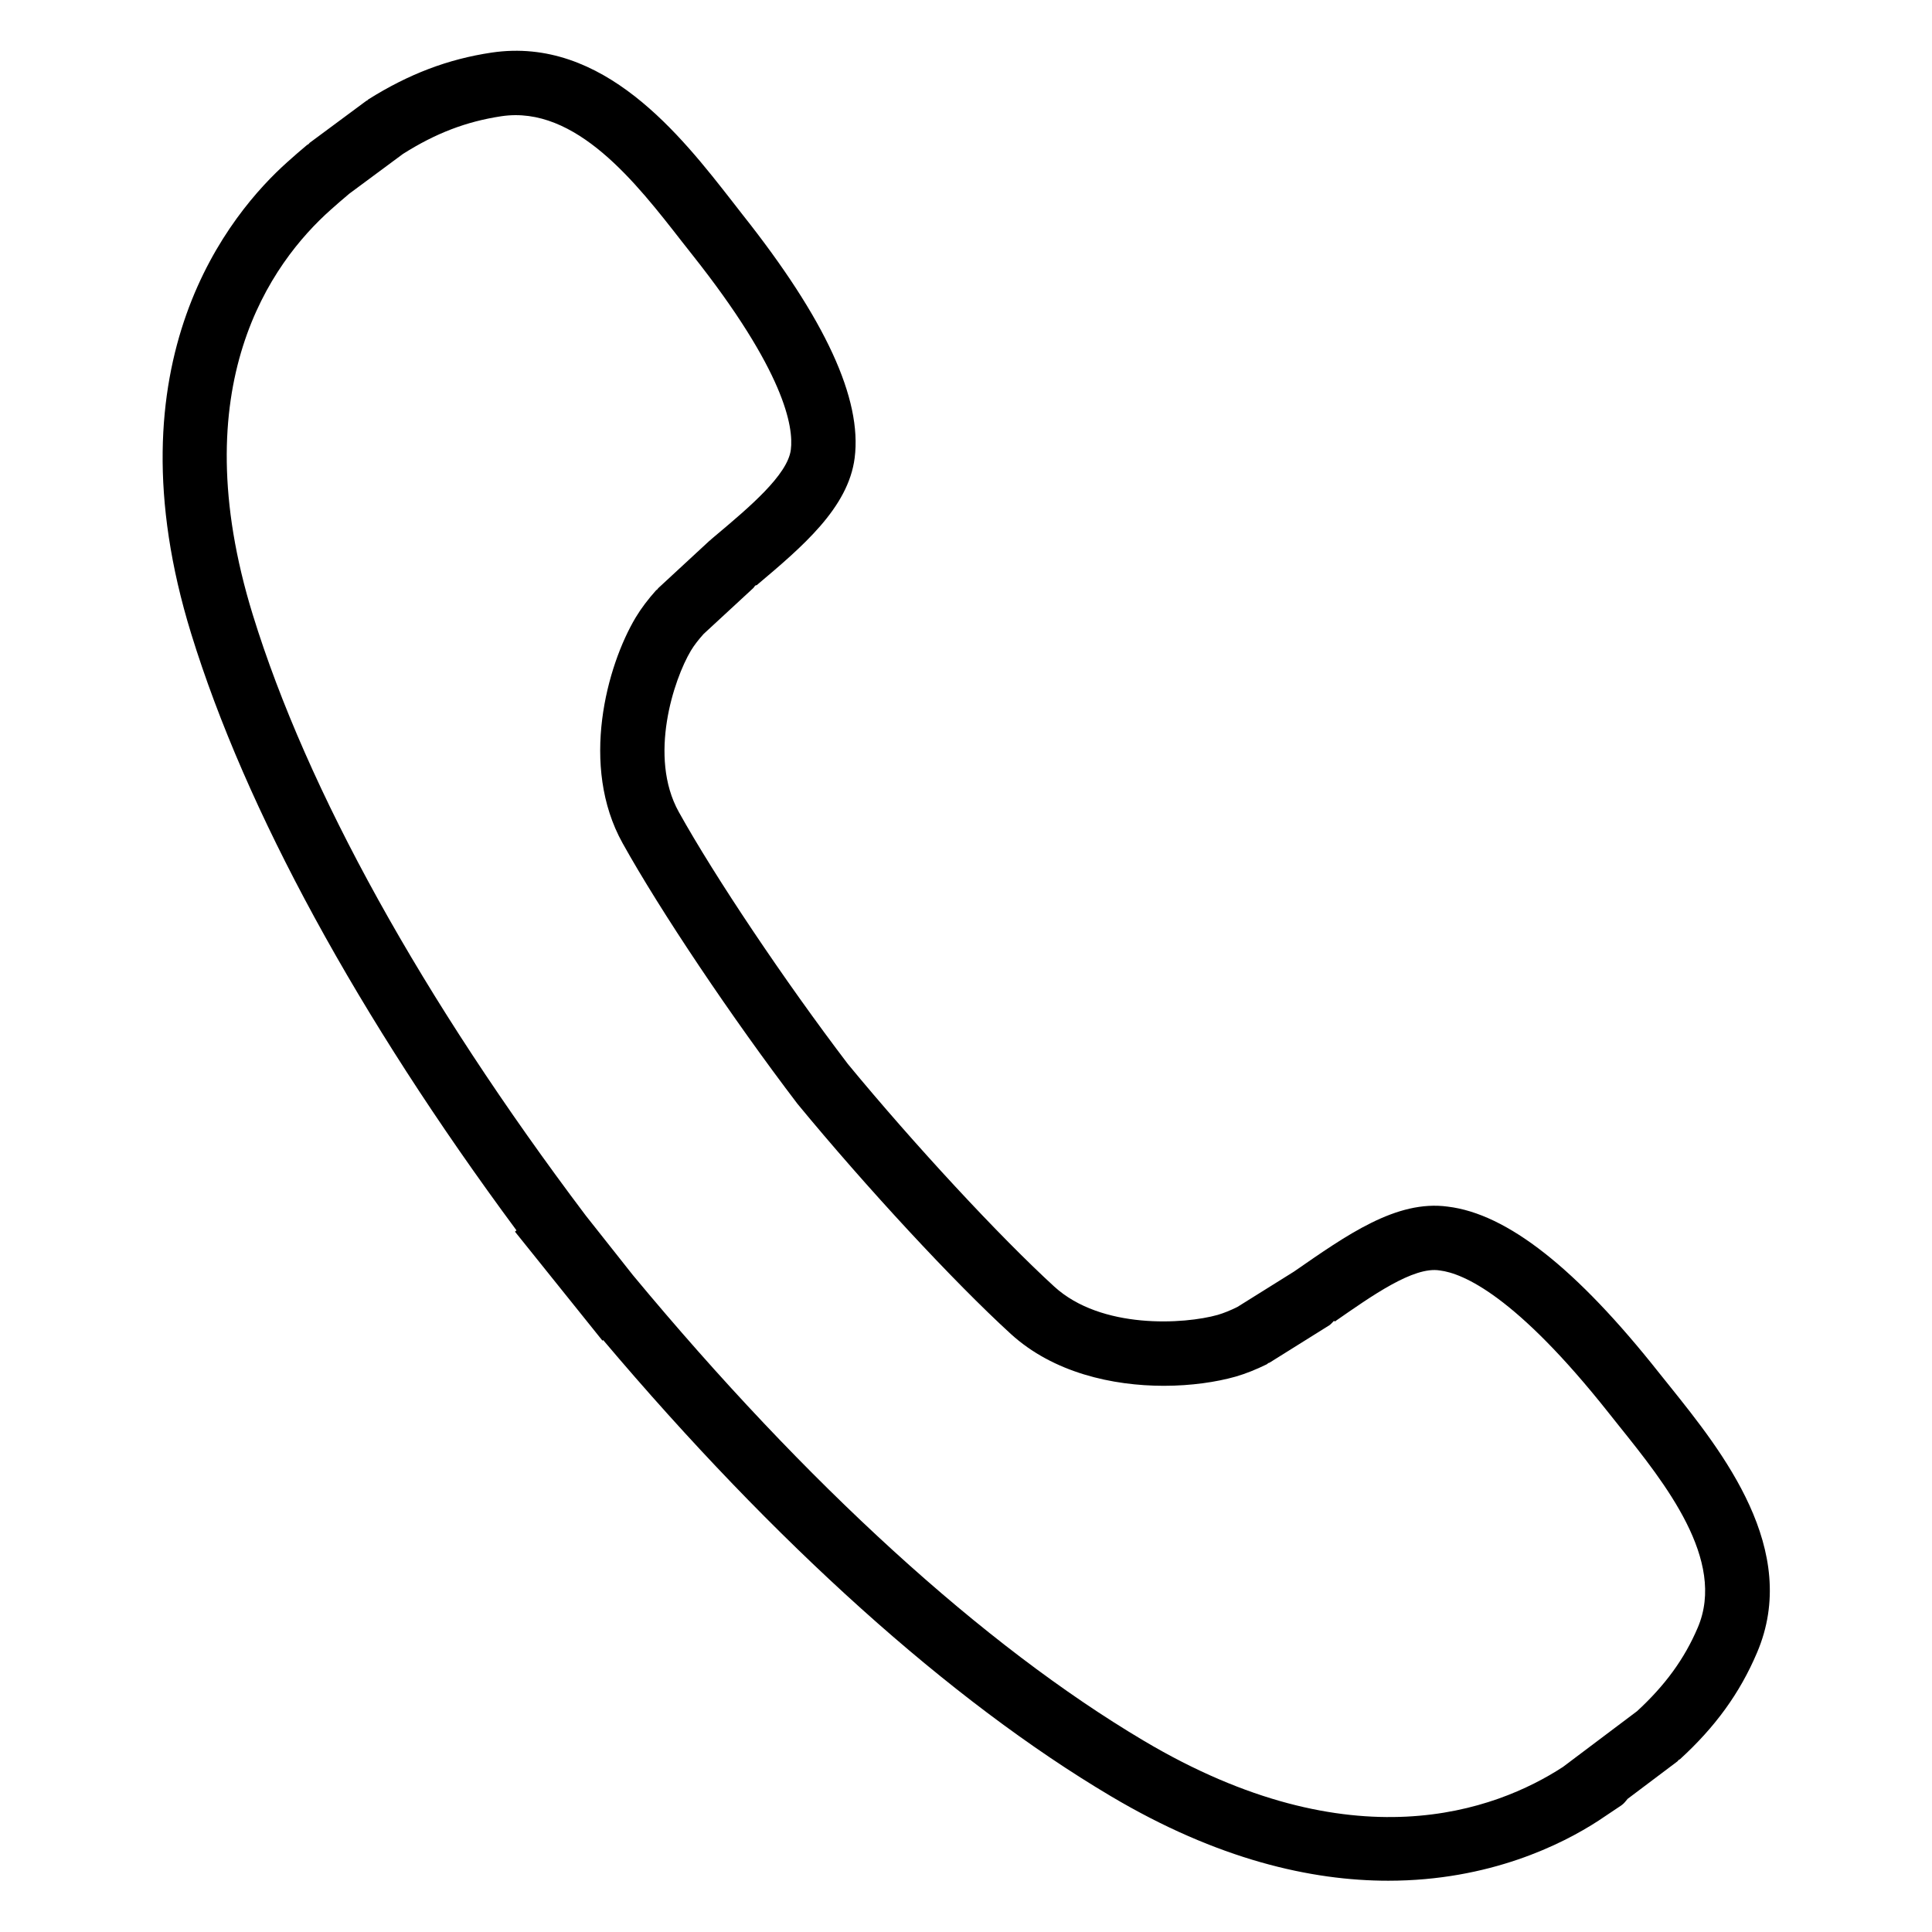 <?xml version="1.0" encoding="utf-8"?>
<!-- Generator: Adobe Illustrator 16.0.0, SVG Export Plug-In . SVG Version: 6.00 Build 0)  -->
<!DOCTYPE svg PUBLIC "-//W3C//DTD SVG 1.1 Tiny//EN" "http://www.w3.org/Graphics/SVG/1.1/DTD/svg11-tiny.dtd">
<svg version="1.1" baseProfile="tiny" id="Layer_1" xmlns="http://www.w3.org/2000/svg" xmlns:xlink="http://www.w3.org/1999/xlink"
	 x="0px" y="0px" width="24px" height="24px" viewBox="0 0 24 24" xml:space="preserve">
<path d="M20.741,17.218l-0.13-0.162c-1.029-1.301-1.889-1.978-2.627-2.067c-0.638-0.087-1.255,0.354-1.911,0.808l-0.701,0.438
	c-0.084,0.042-0.167,0.076-0.245,0.099c-0.41,0.116-1.445,0.184-2.031-0.352c-0.682-0.624-1.74-1.766-2.563-2.764
	c-0.786-1.033-1.65-2.321-2.101-3.132C8.051,9.399,8.37,8.438,8.583,8.082c0.042-0.07,0.097-0.139,0.158-0.207l0.618-0.571
	c0.009-0.009,0.013-0.02,0.021-0.028C9.386,7.27,9.396,7.272,9.403,7.267c0.558-0.471,1.135-0.956,1.214-1.579
	c0.093-0.732-0.362-1.722-1.393-3.022L9.098,2.504C8.46,1.686,7.495,0.449,6.109,0.653C5.564,0.734,5.077,0.92,4.575,1.235
	C4.57,1.238,4.567,1.244,4.563,1.247C4.559,1.25,4.554,1.25,4.55,1.253L3.851,1.771C3.844,1.775,3.84,1.784,3.833,1.79
	C3.828,1.795,3.82,1.796,3.814,1.801c-0.081,0.068-0.162,0.138-0.242,0.21C2.863,2.643,1.328,4.478,2.375,7.872
	c0.676,2.192,2.07,4.75,4.041,7.412L6.397,15.3l1.087,1.354l0.009-0.007c2.137,2.528,4.312,4.482,6.305,5.665
	c1.33,0.79,2.492,1.051,3.448,1.051c1.258,0,2.159-0.452,2.611-0.746l0.284-0.19c0.032-0.022,0.055-0.053,0.078-0.081l0.619-0.466
	c0.007-0.006,0.011-0.014,0.018-0.02c0.003-0.003,0.008-0.002,0.012-0.005c0.44-0.402,0.745-0.823,0.957-1.322
	C22.374,19.254,21.391,18.029,20.741,17.218z M21.09,20.219c-0.165,0.388-0.406,0.718-0.754,1.038l-0.921,0.693
	c-0.834,0.542-2.617,1.212-5.207-0.326c-1.993-1.183-4.187-3.183-6.346-5.784l-0.584-0.738c-2.033-2.696-3.463-5.278-4.138-7.466
	c-0.877-2.845,0.228-4.371,0.968-5.03c0.075-0.068,0.15-0.131,0.224-0.194l0.003-0.003l0.671-0.497
	C5.414,1.654,5.792,1.51,6.227,1.444c0.929-0.14,1.685,0.84,2.24,1.552l0.13,0.165C9.749,4.614,9.86,5.305,9.824,5.587
	c-0.04,0.313-0.516,0.714-0.936,1.067l-0.059,0.05C8.827,6.706,8.826,6.709,8.824,6.711C8.821,6.713,8.818,6.714,8.815,6.716
	L8.176,7.307C8.172,7.311,8.17,7.316,8.166,7.321S8.154,7.328,8.15,7.333C8.051,7.444,7.966,7.555,7.897,7.67
	c-0.359,0.601-0.698,1.843-0.163,2.804c0.467,0.84,1.356,2.167,2.173,3.239c0.854,1.036,1.943,2.212,2.649,2.857
	c0.529,0.483,1.265,0.645,1.902,0.645c0.341,0,0.654-0.047,0.891-0.114c0.125-0.036,0.254-0.088,0.387-0.153
	c0.008-0.004,0.012-0.011,0.02-0.016c0.004-0.002,0.01-0.001,0.014-0.004l0.742-0.464c0.024-0.016,0.04-0.037,0.06-0.057l0.009,0.01
	c0.457-0.317,0.978-0.689,1.304-0.635c0.289,0.035,0.945,0.313,2.099,1.77l0.133,0.167C20.679,18.42,21.449,19.38,21.09,20.219z"/>
</svg>
